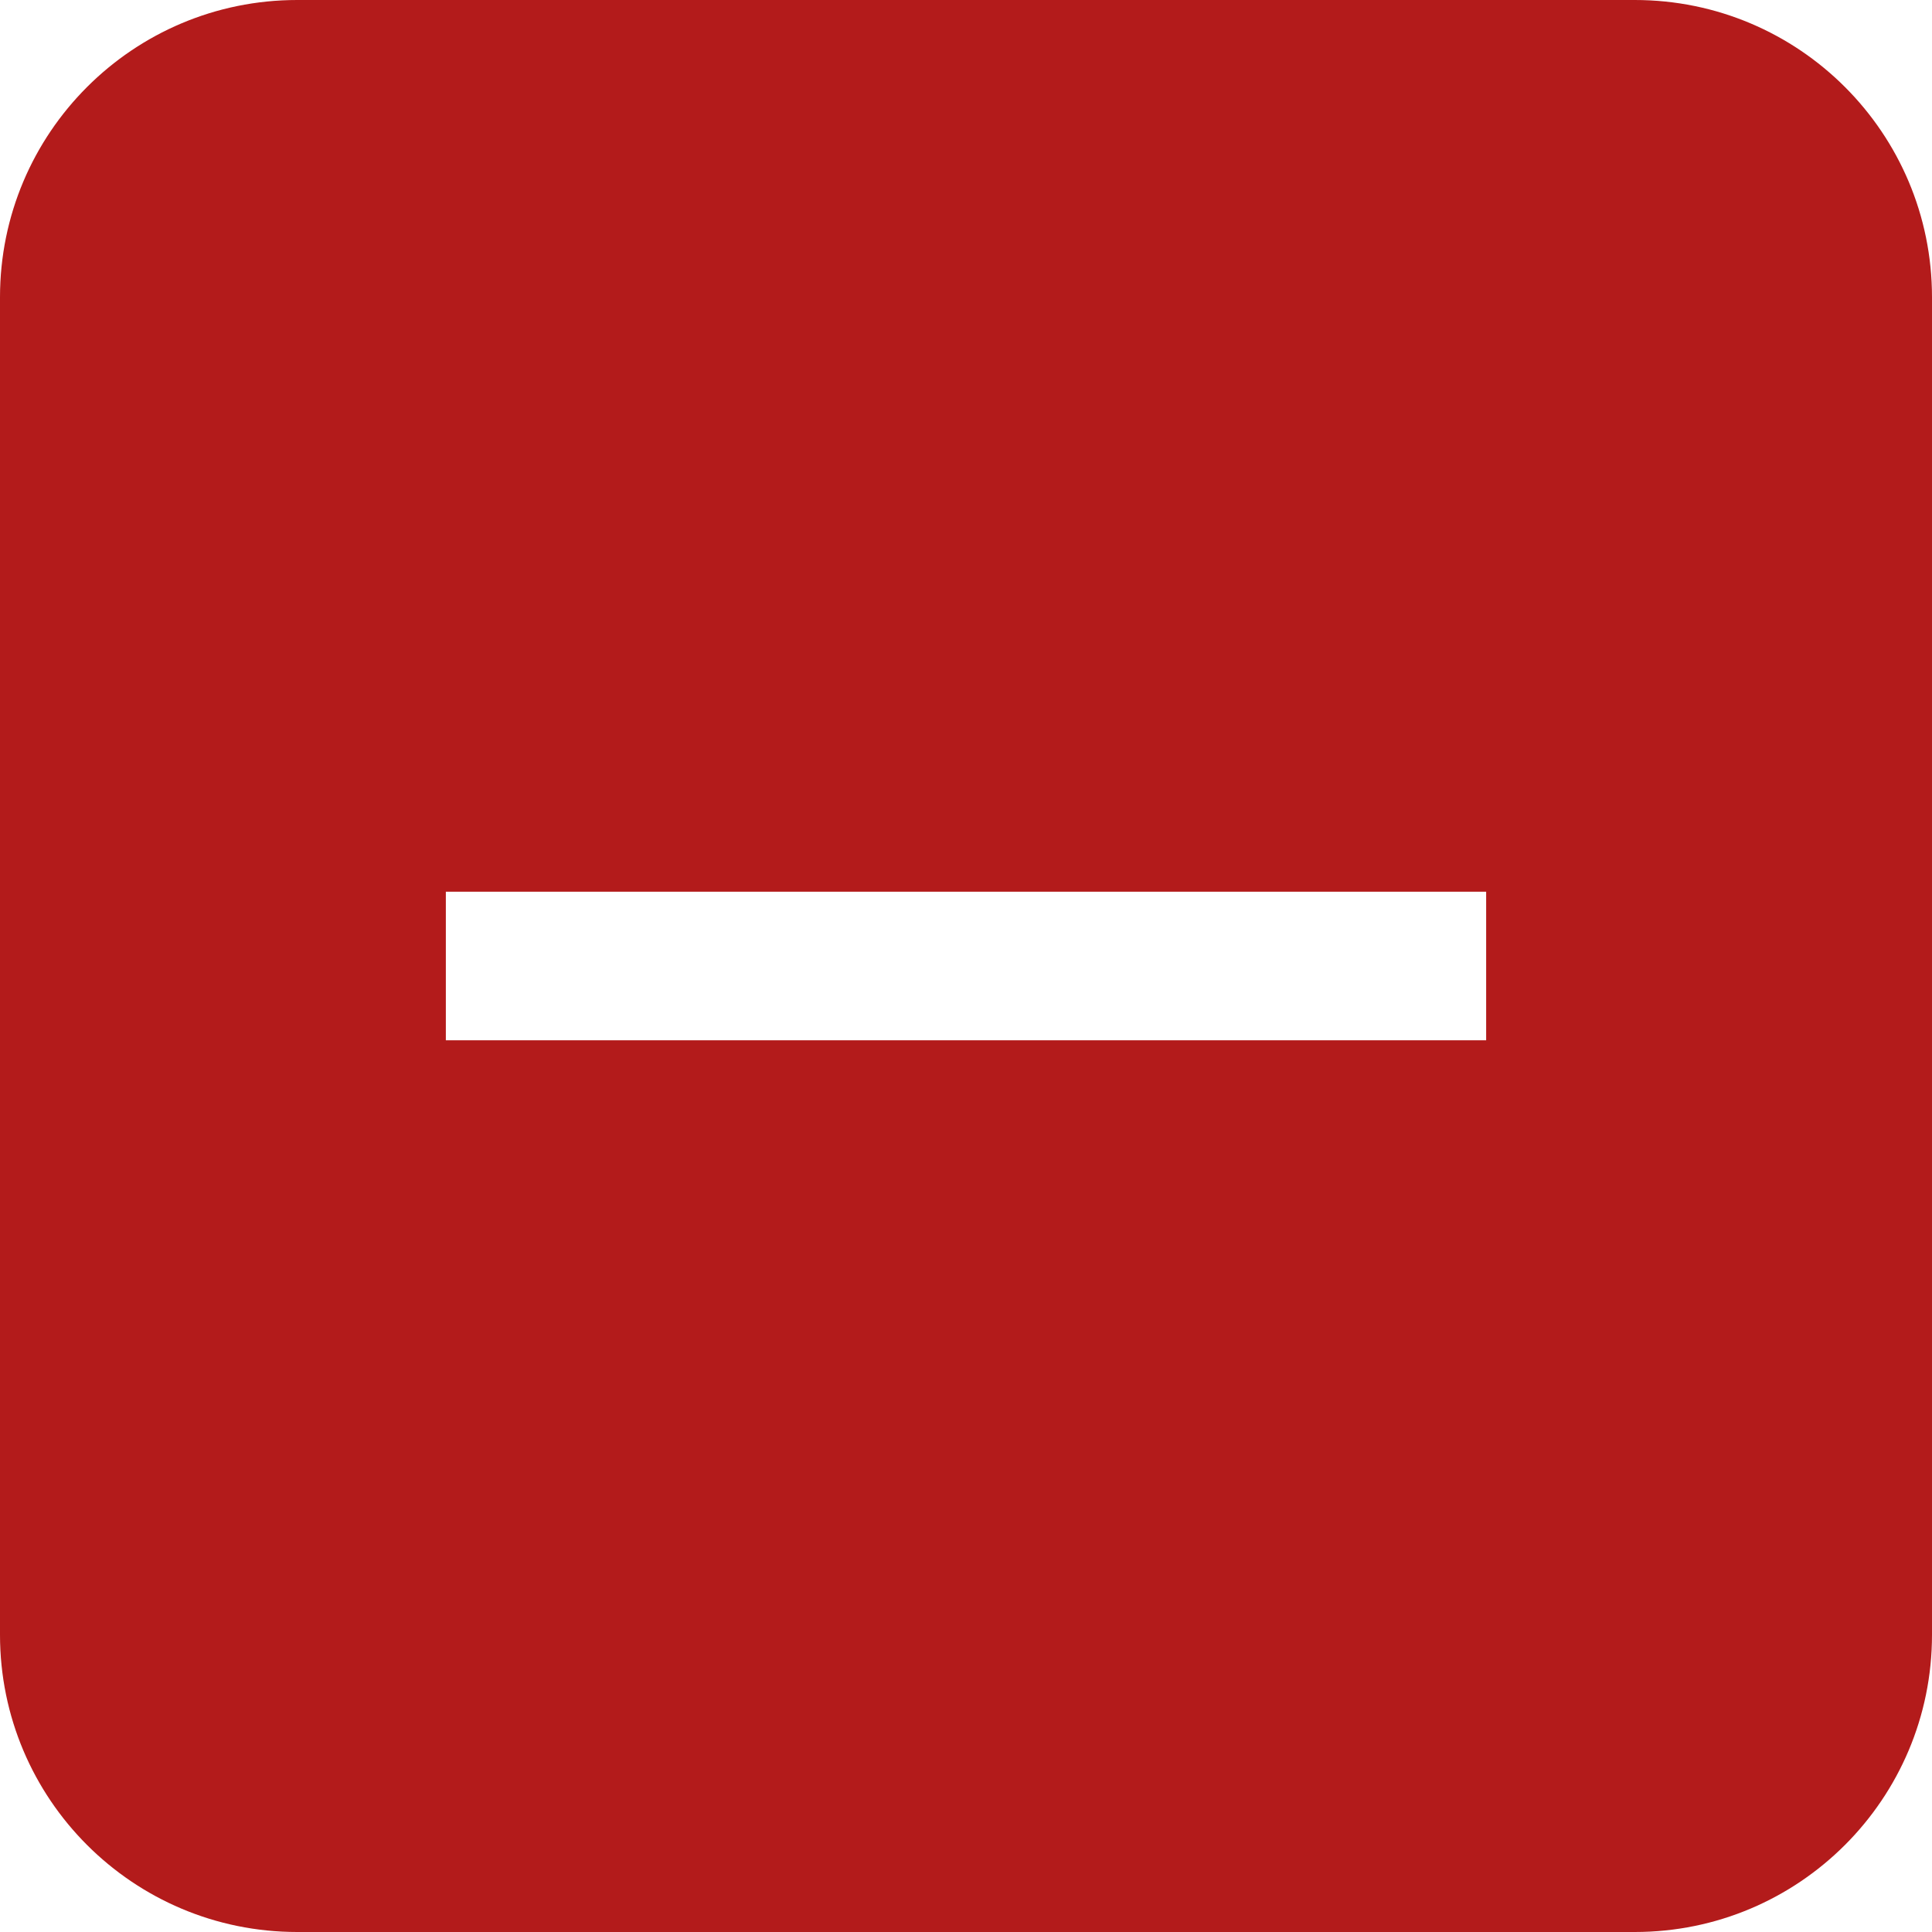 <?xml version="1.0" encoding="UTF-8"?>
<svg width="13px" height="13px" viewBox="0 0 13 13" version="1.1" xmlns="http://www.w3.org/2000/svg" xmlns:xlink="http://www.w3.org/1999/xlink">
    <!-- Generator: Sketch 63.1 (92452) - https://sketch.com -->
    <title>icon_minus_13_red</title>
    <desc>Created with Sketch.</desc>
    <g id="Page-1" stroke="none" stroke-width="1" fill="none" fill-rule="evenodd">
        <g id="icon_minus_13" fill="#b31b1b">
            <path d="M11,0 C12.105,-2.02906125e-16 13,0.895 13,2 L13,11 C13,12.105 12.105,13 11,13 L2,13 C0.895,13 1.3527075e-16,12.105 0,11 L0,2 C-1.3527075e-16,0.895 0.895,2.02906125e-16 2,0 L11,0 Z M10,6 L3,6 L3,7 L10,7 L10,6 Z" id="combine"></path>
        </g>
    </g>
</svg>